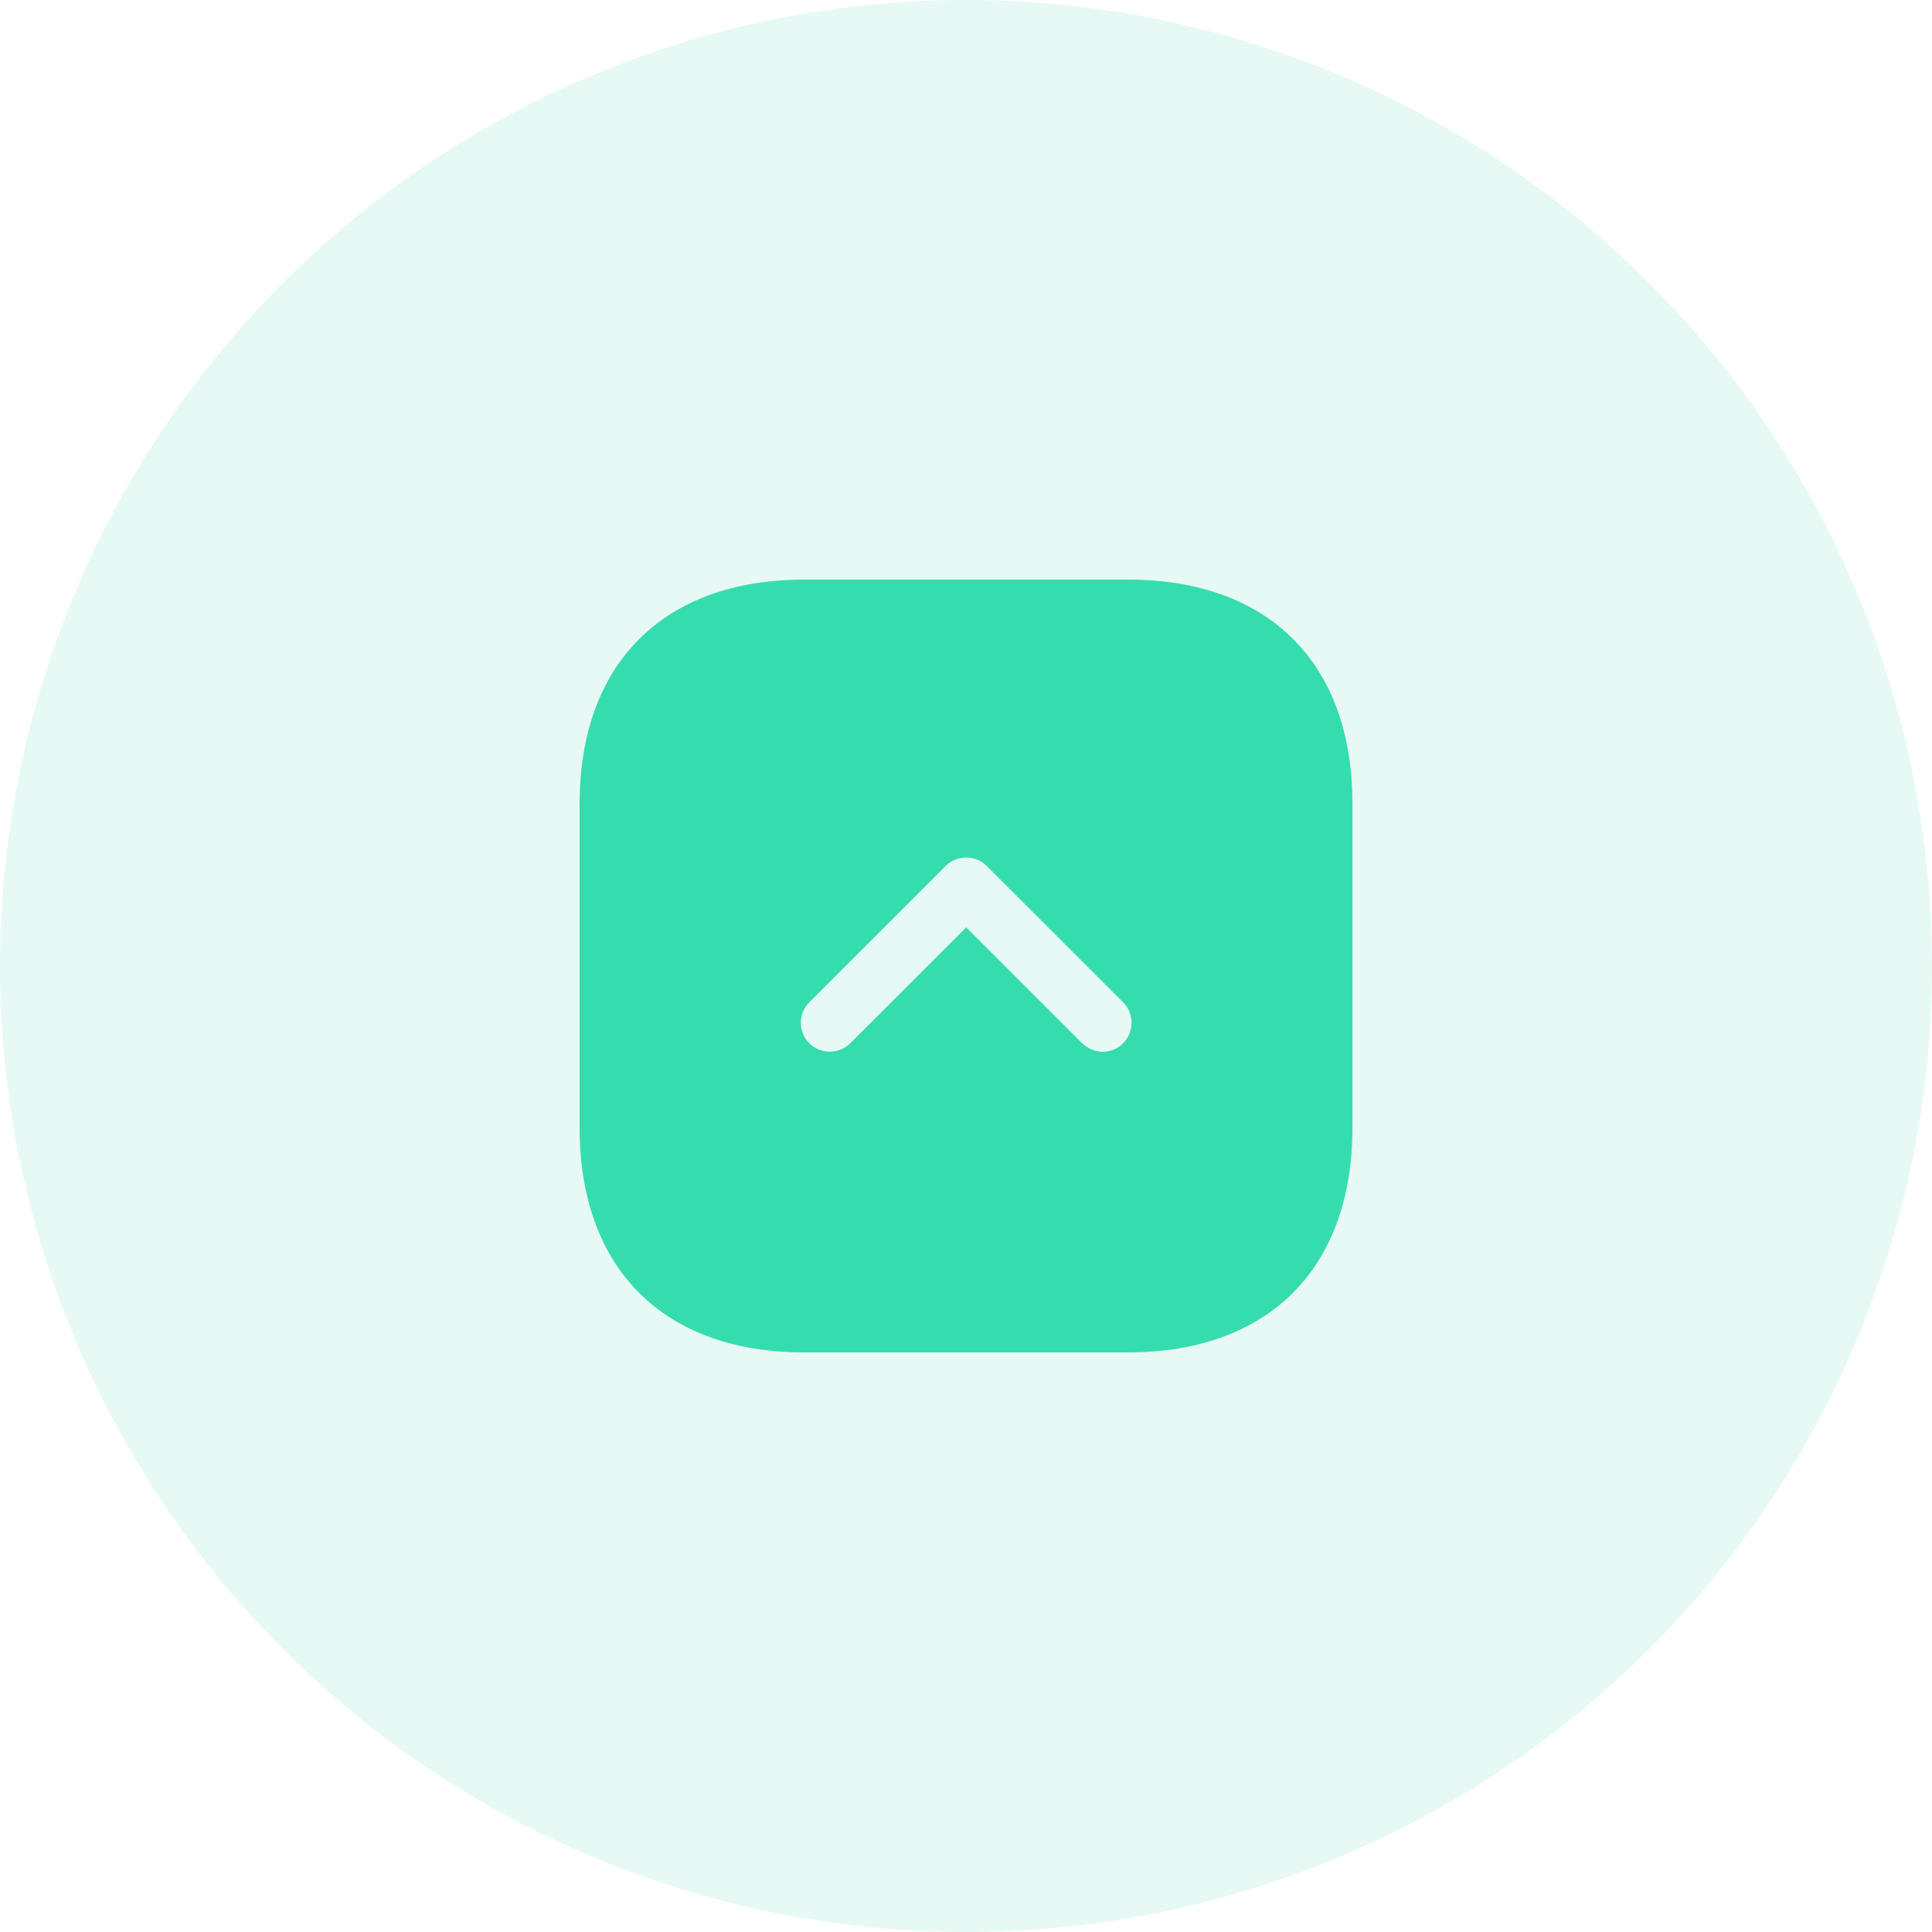 <svg width="60" height="60" viewBox="0 0 60 60" fill="none" xmlns="http://www.w3.org/2000/svg">
<circle cx="30" cy="30" r="30" fill="#48D6AF" fill-opacity="0.13"/>
<path d="M35.036 18H24.976C20.605 18 18 20.604 18 24.972V35.016C18 39.396 20.605 42 24.976 42H35.025C39.395 42 42 39.396 42 35.028V24.972C42.012 20.604 39.407 18 35.036 18ZM34.88 32.4C34.7 32.58 34.472 32.664 34.244 32.664C34.016 32.664 33.788 32.568 33.608 32.4L30.006 28.8L26.404 32.4C26.056 32.748 25.48 32.748 25.132 32.4C24.783 32.052 24.783 31.476 25.132 31.128L29.37 26.892C29.718 26.544 30.294 26.544 30.642 26.892L34.88 31.128C35.229 31.476 35.229 32.04 34.88 32.4Z" fill="#35DDAE"/>
</svg>
